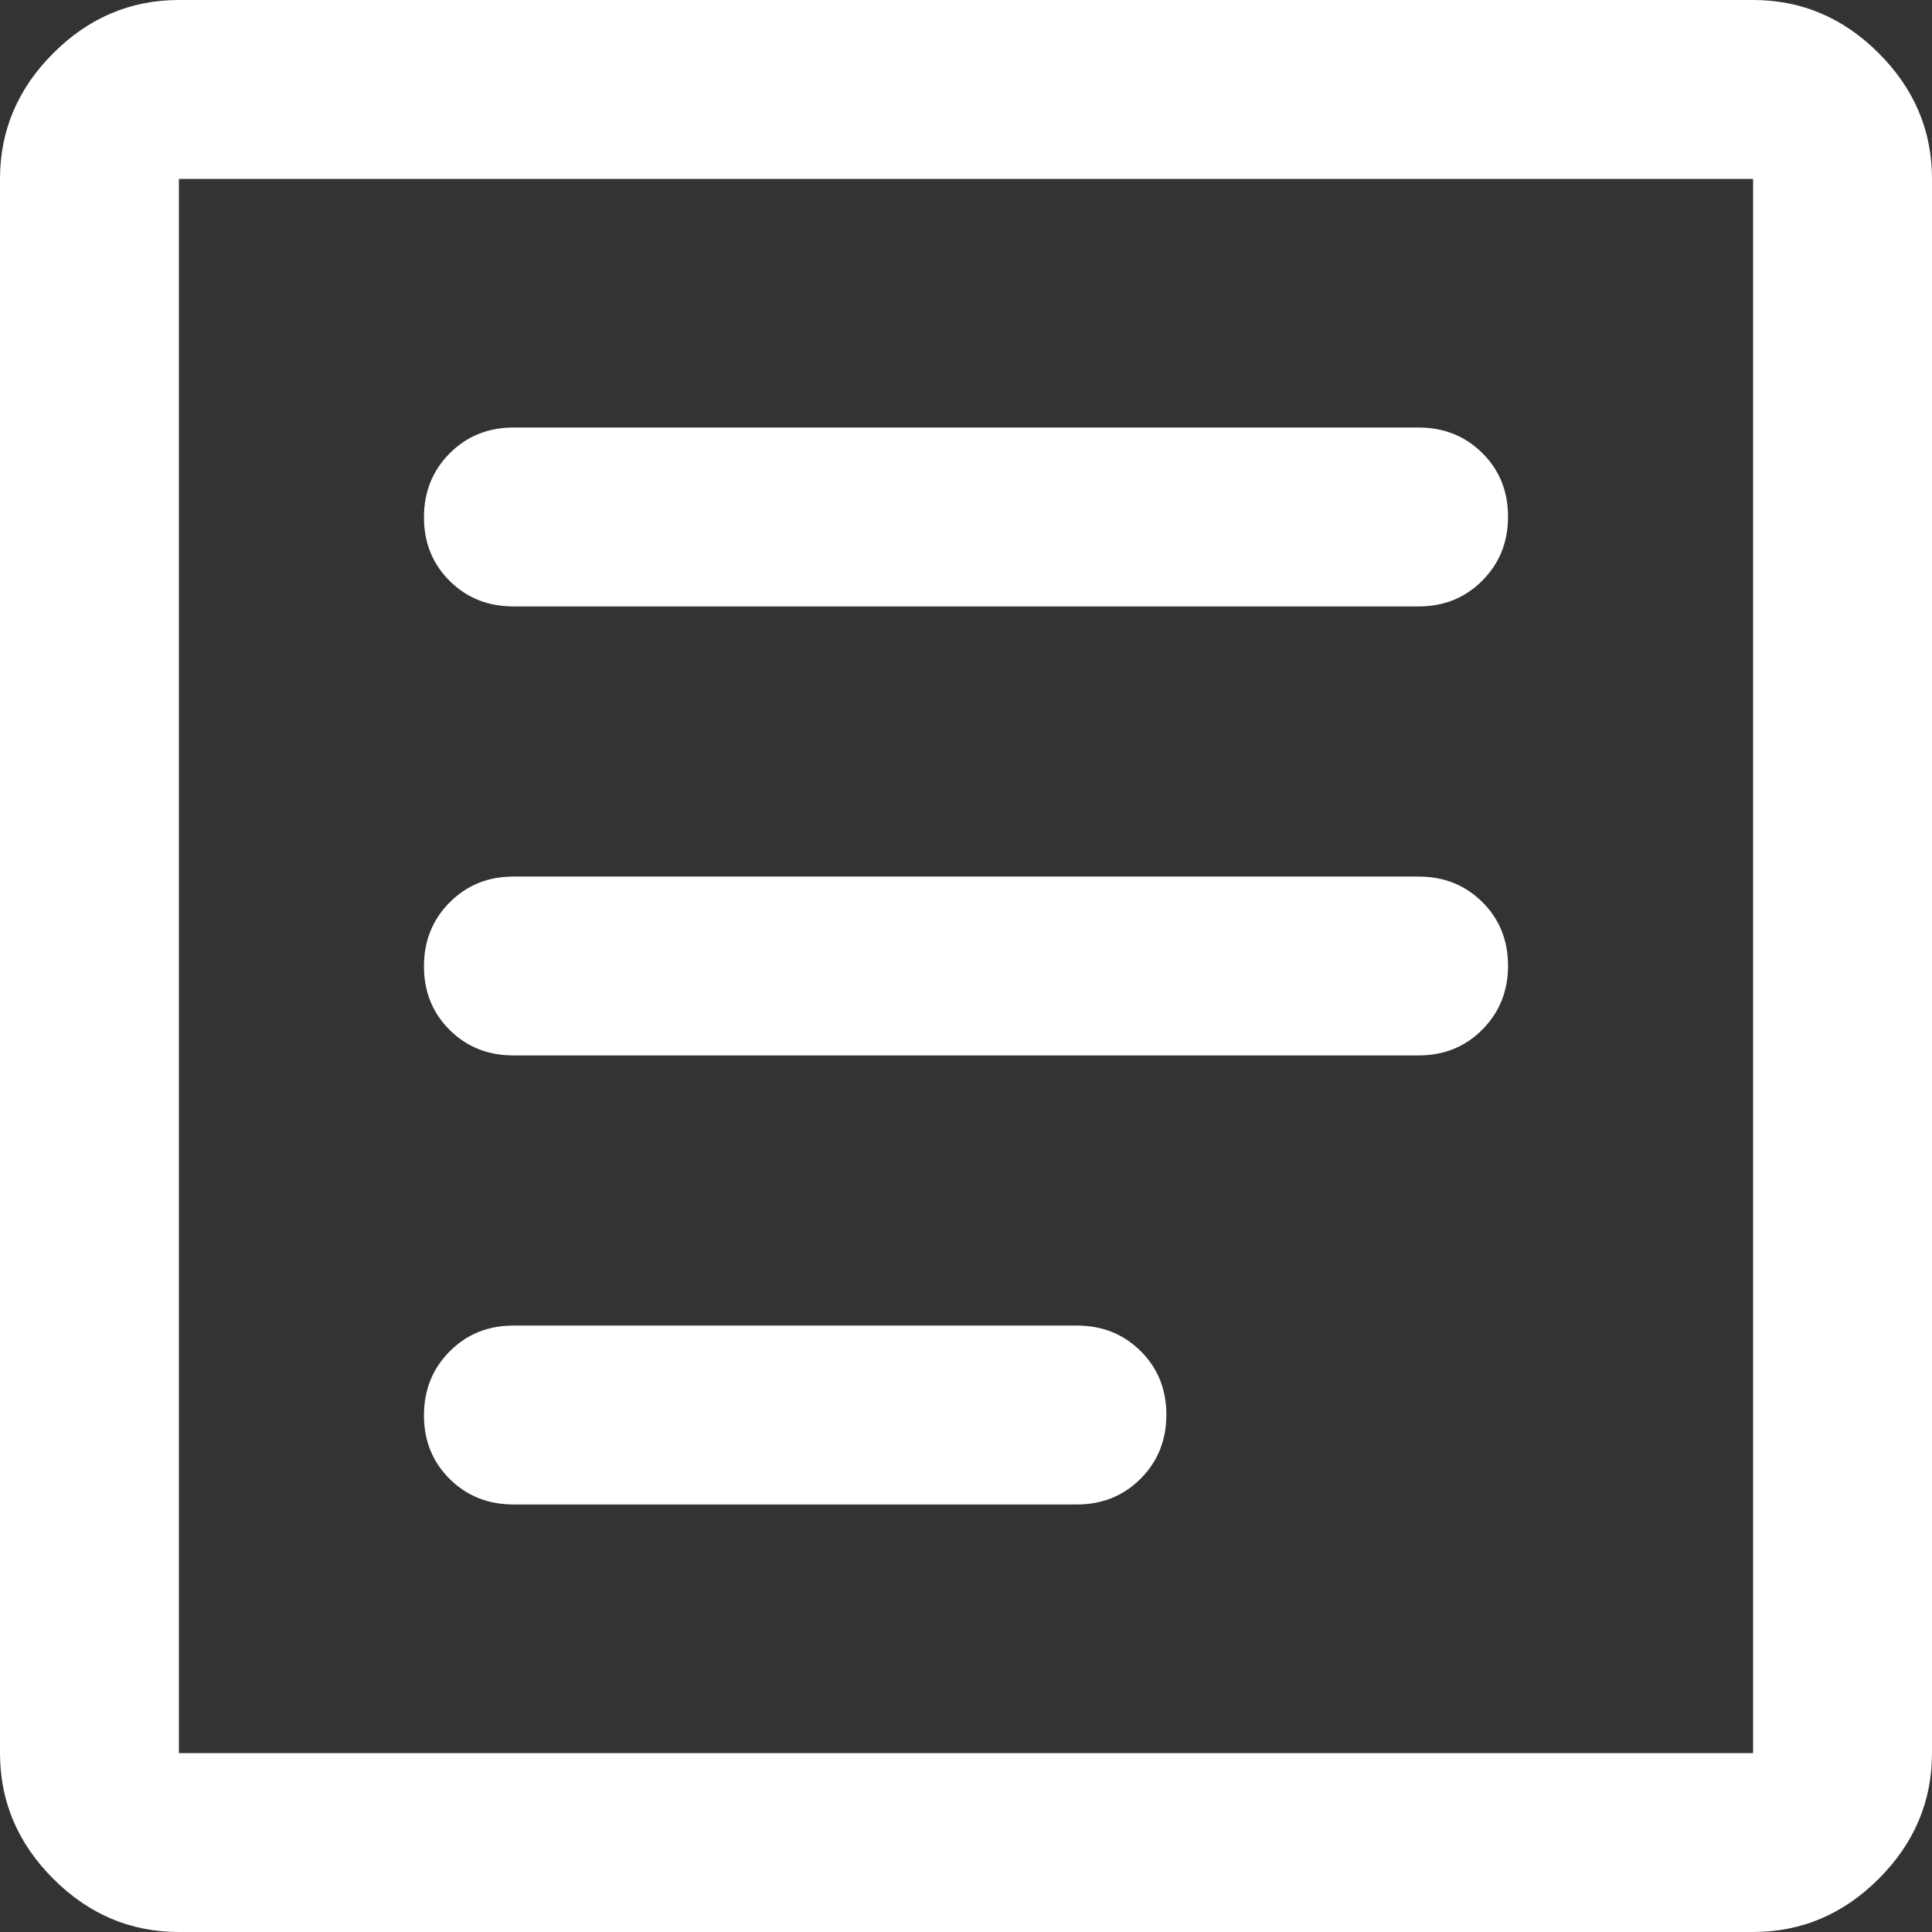 <svg width="45" height="45" viewBox="0 0 45 45" fill="none" xmlns="http://www.w3.org/2000/svg">
<rect x="0" y="0" width="45" height="45" fill="#333333" stroke="none"/>
<path d="M4.167 45C3.042 45 2.066 44.587 1.24 43.76C0.413 42.934 0 41.958 0 40.833V4.167C0 3.042 0.413 2.066 1.24 1.24C2.066 0.413 3.042 0 4.167 0H40.833C41.958 0 42.934 0.413 43.76 1.24C44.587 2.066 45 3.042 45 4.167V40.833C45 41.958 44.587 42.934 43.76 43.76C42.934 44.587 41.958 45 40.833 45H4.167ZM4.167 40.833H40.833V4.167H4.167V40.833ZM11.958 35.042H25.083C25.674 35.042 26.168 34.841 26.568 34.441C26.967 34.04 27.167 33.543 27.167 32.951C27.167 32.359 26.967 31.865 26.568 31.469C26.168 31.073 25.674 30.875 25.083 30.875H11.958C11.368 30.875 10.873 31.075 10.474 31.476C10.075 31.877 9.875 32.373 9.875 32.966C9.875 33.558 10.075 34.052 10.474 34.448C10.873 34.844 11.368 35.042 11.958 35.042ZM11.958 24.583H33.042C33.632 24.583 34.127 24.383 34.526 23.982C34.925 23.581 35.125 23.085 35.125 22.493C35.125 21.9 34.925 21.406 34.526 21.01C34.127 20.615 33.632 20.417 33.042 20.417H11.958C11.368 20.417 10.873 20.617 10.474 21.018C10.075 21.419 9.875 21.915 9.875 22.507C9.875 23.1 10.075 23.594 10.474 23.99C10.873 24.385 11.368 24.583 11.958 24.583ZM11.958 14.125H33.042C33.632 14.125 34.127 13.925 34.526 13.524C34.925 13.123 35.125 12.627 35.125 12.034C35.125 11.442 34.925 10.948 34.526 10.552C34.127 10.156 33.632 9.958 33.042 9.958H11.958C11.368 9.958 10.873 10.159 10.474 10.559C10.075 10.96 9.875 11.457 9.875 12.049C9.875 12.641 10.075 13.135 10.474 13.531C10.873 13.927 11.368 14.125 11.958 14.125Z" fill="white"/>
</svg>
